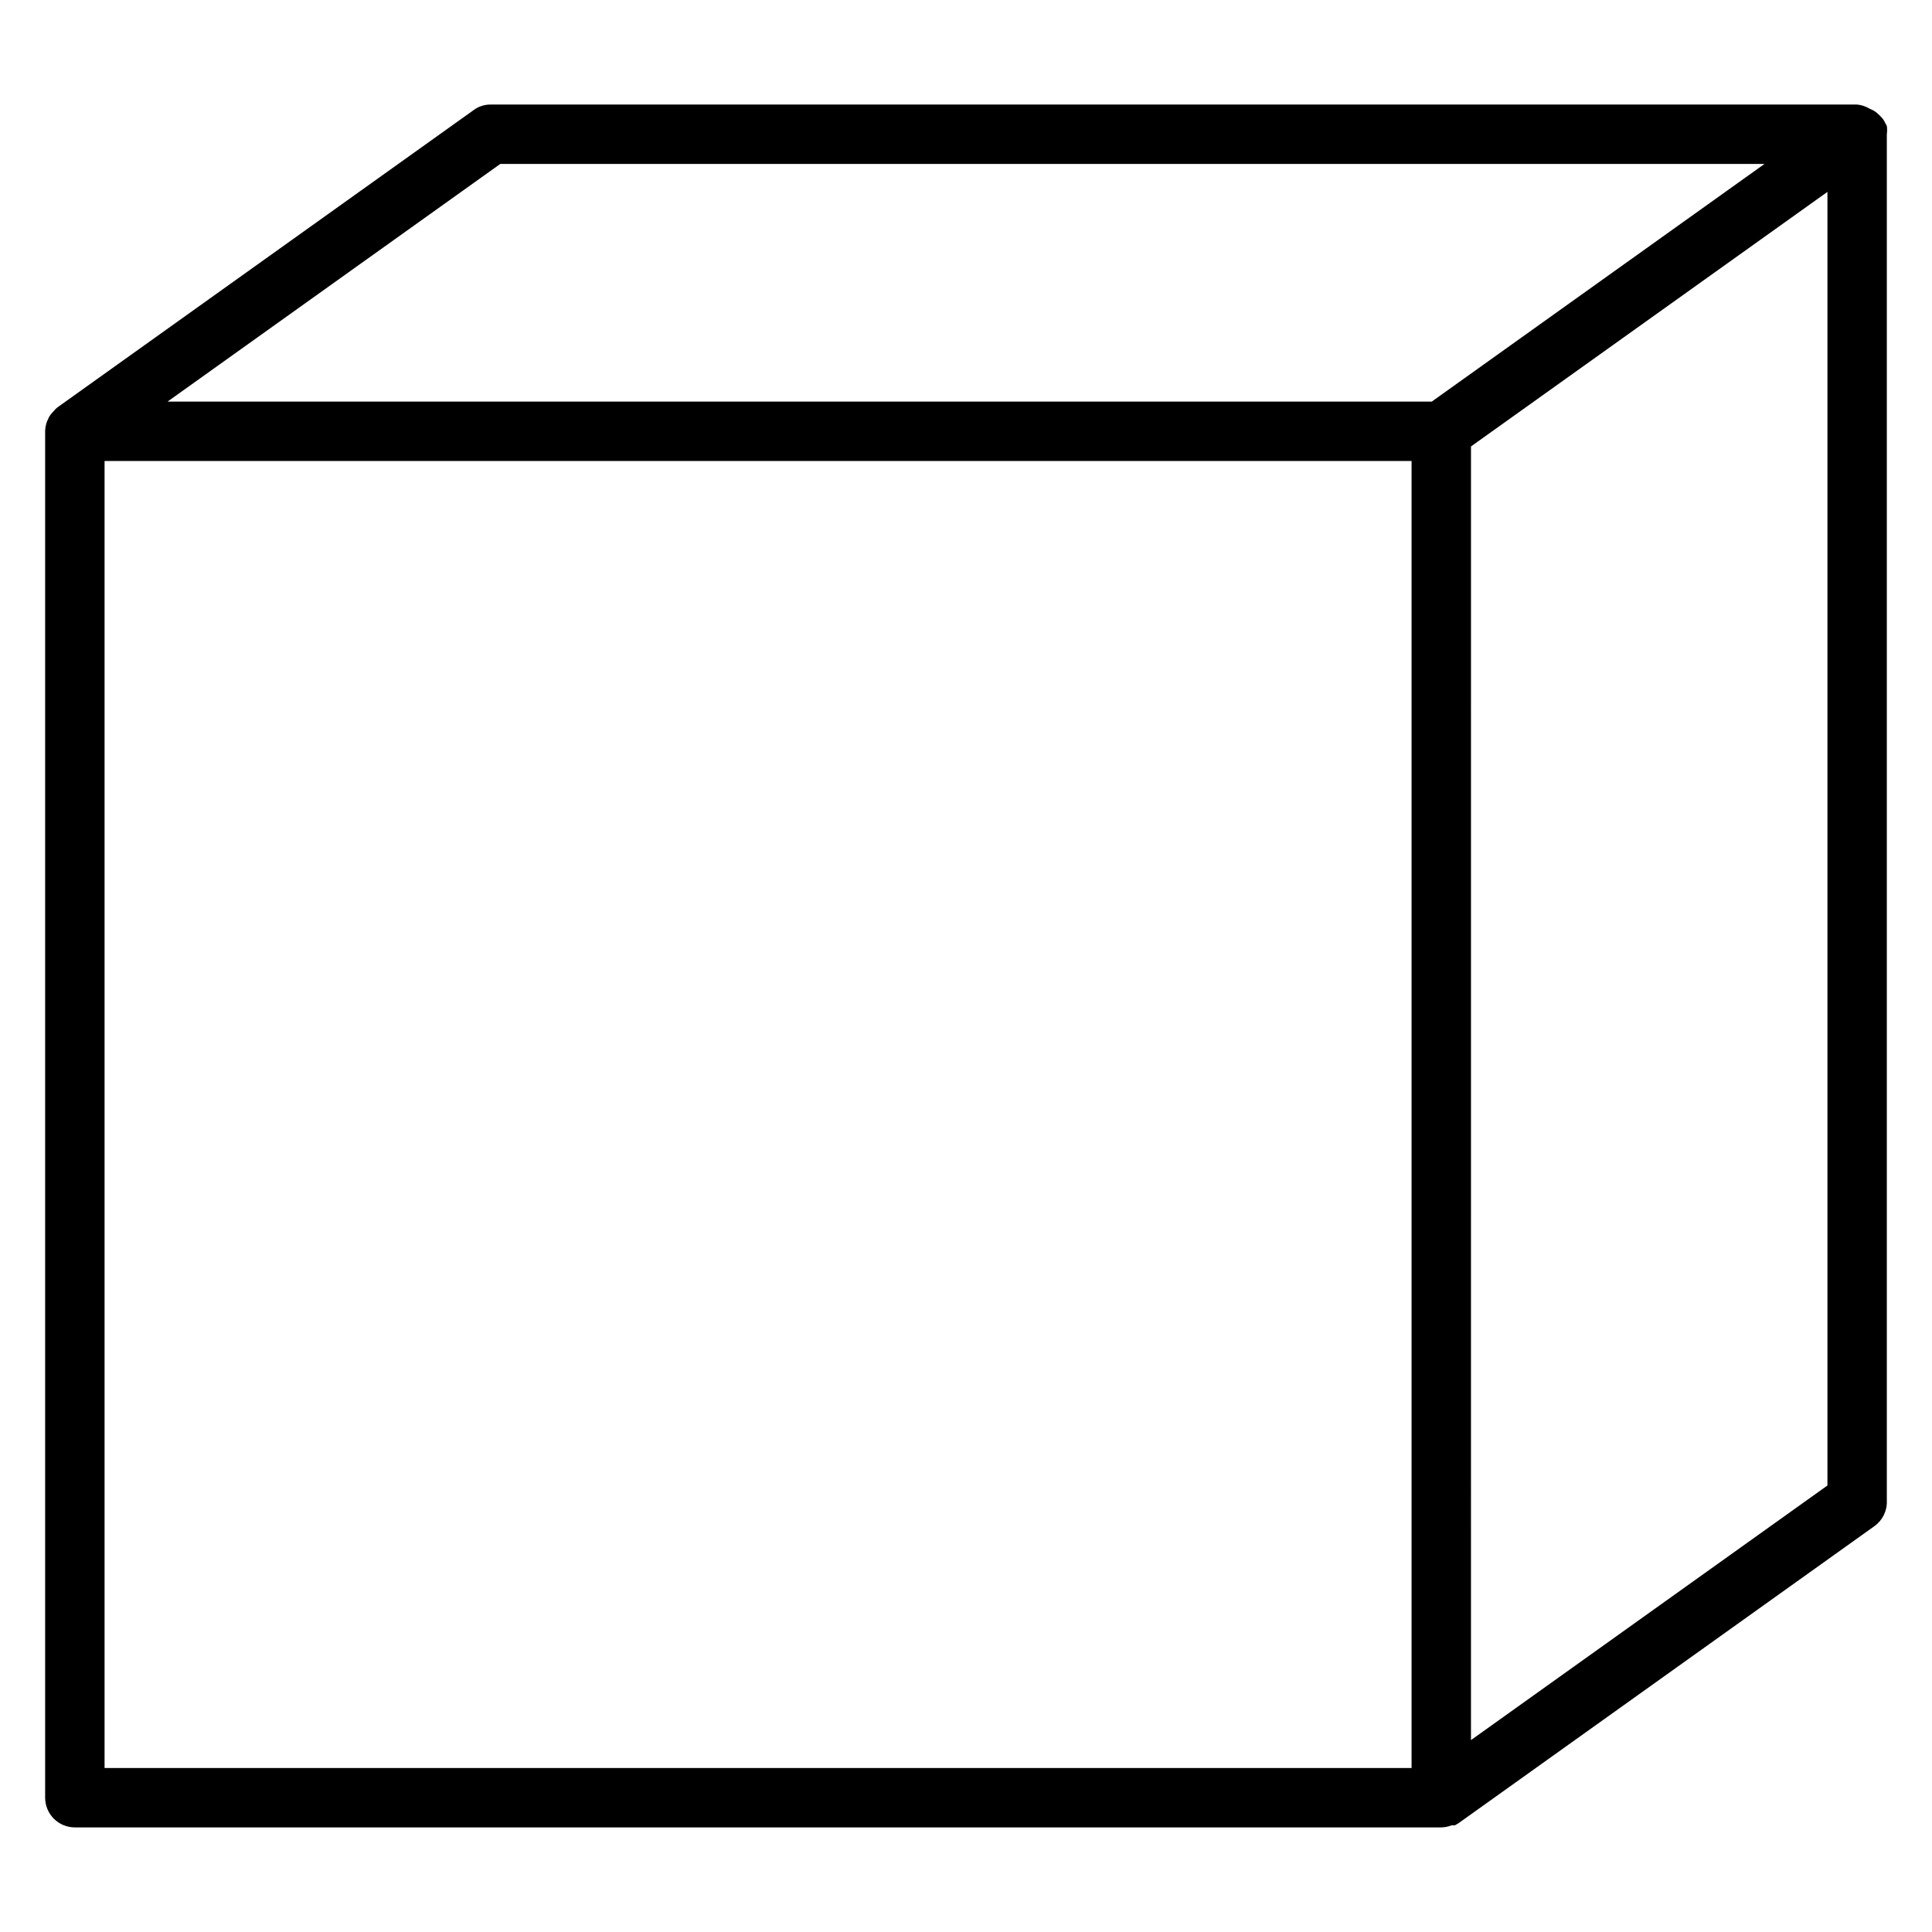 <?xml version="1.0" encoding="UTF-8"?>
<!-- The Best Svg Icon site in the world: iconSvg.co, Visit us! https://iconsvg.co -->
<svg fill="#000000" width="800px" height="800px" version="1.1" viewBox="144 144 512 512" xmlns="http://www.w3.org/2000/svg">
 <path d="m644.03 179.58c0.102-0.73 0.102-1.473 0-2.203l-0.473-0.867c-0.246-0.555-0.594-1.062-1.023-1.496l-0.707-0.707c-0.445-0.438-0.949-0.809-1.496-1.102l-0.867-0.395c-1.004-0.609-2.137-0.988-3.305-1.102h-362.11c-1.648-0.023-3.254 0.504-4.566 1.496l-110.21 78.719-0.551 0.473-0.707 0.789-0.004-0.004c-0.434 0.445-0.805 0.949-1.102 1.496-0.098 0.305-0.23 0.594-0.395 0.867-0.348 0.879-0.531 1.812-0.551 2.754v362.11c0 2.09 0.832 4.09 2.305 5.566 1.477 1.477 3.481 2.309 5.566 2.309h362.11c0.945-0.02 1.879-0.207 2.758-0.555h0.867l0.945-0.551 110.21-78.719c2.18-1.547 3.426-4.098 3.305-6.769zm-367.46 7.871h335.03l-88.168 62.977h-335.03zm241.51 425.09h-346.37v-346.37h346.37zm15.742-7.398 0.004-342.83 94.465-67.461v342.82z"/>
</svg>